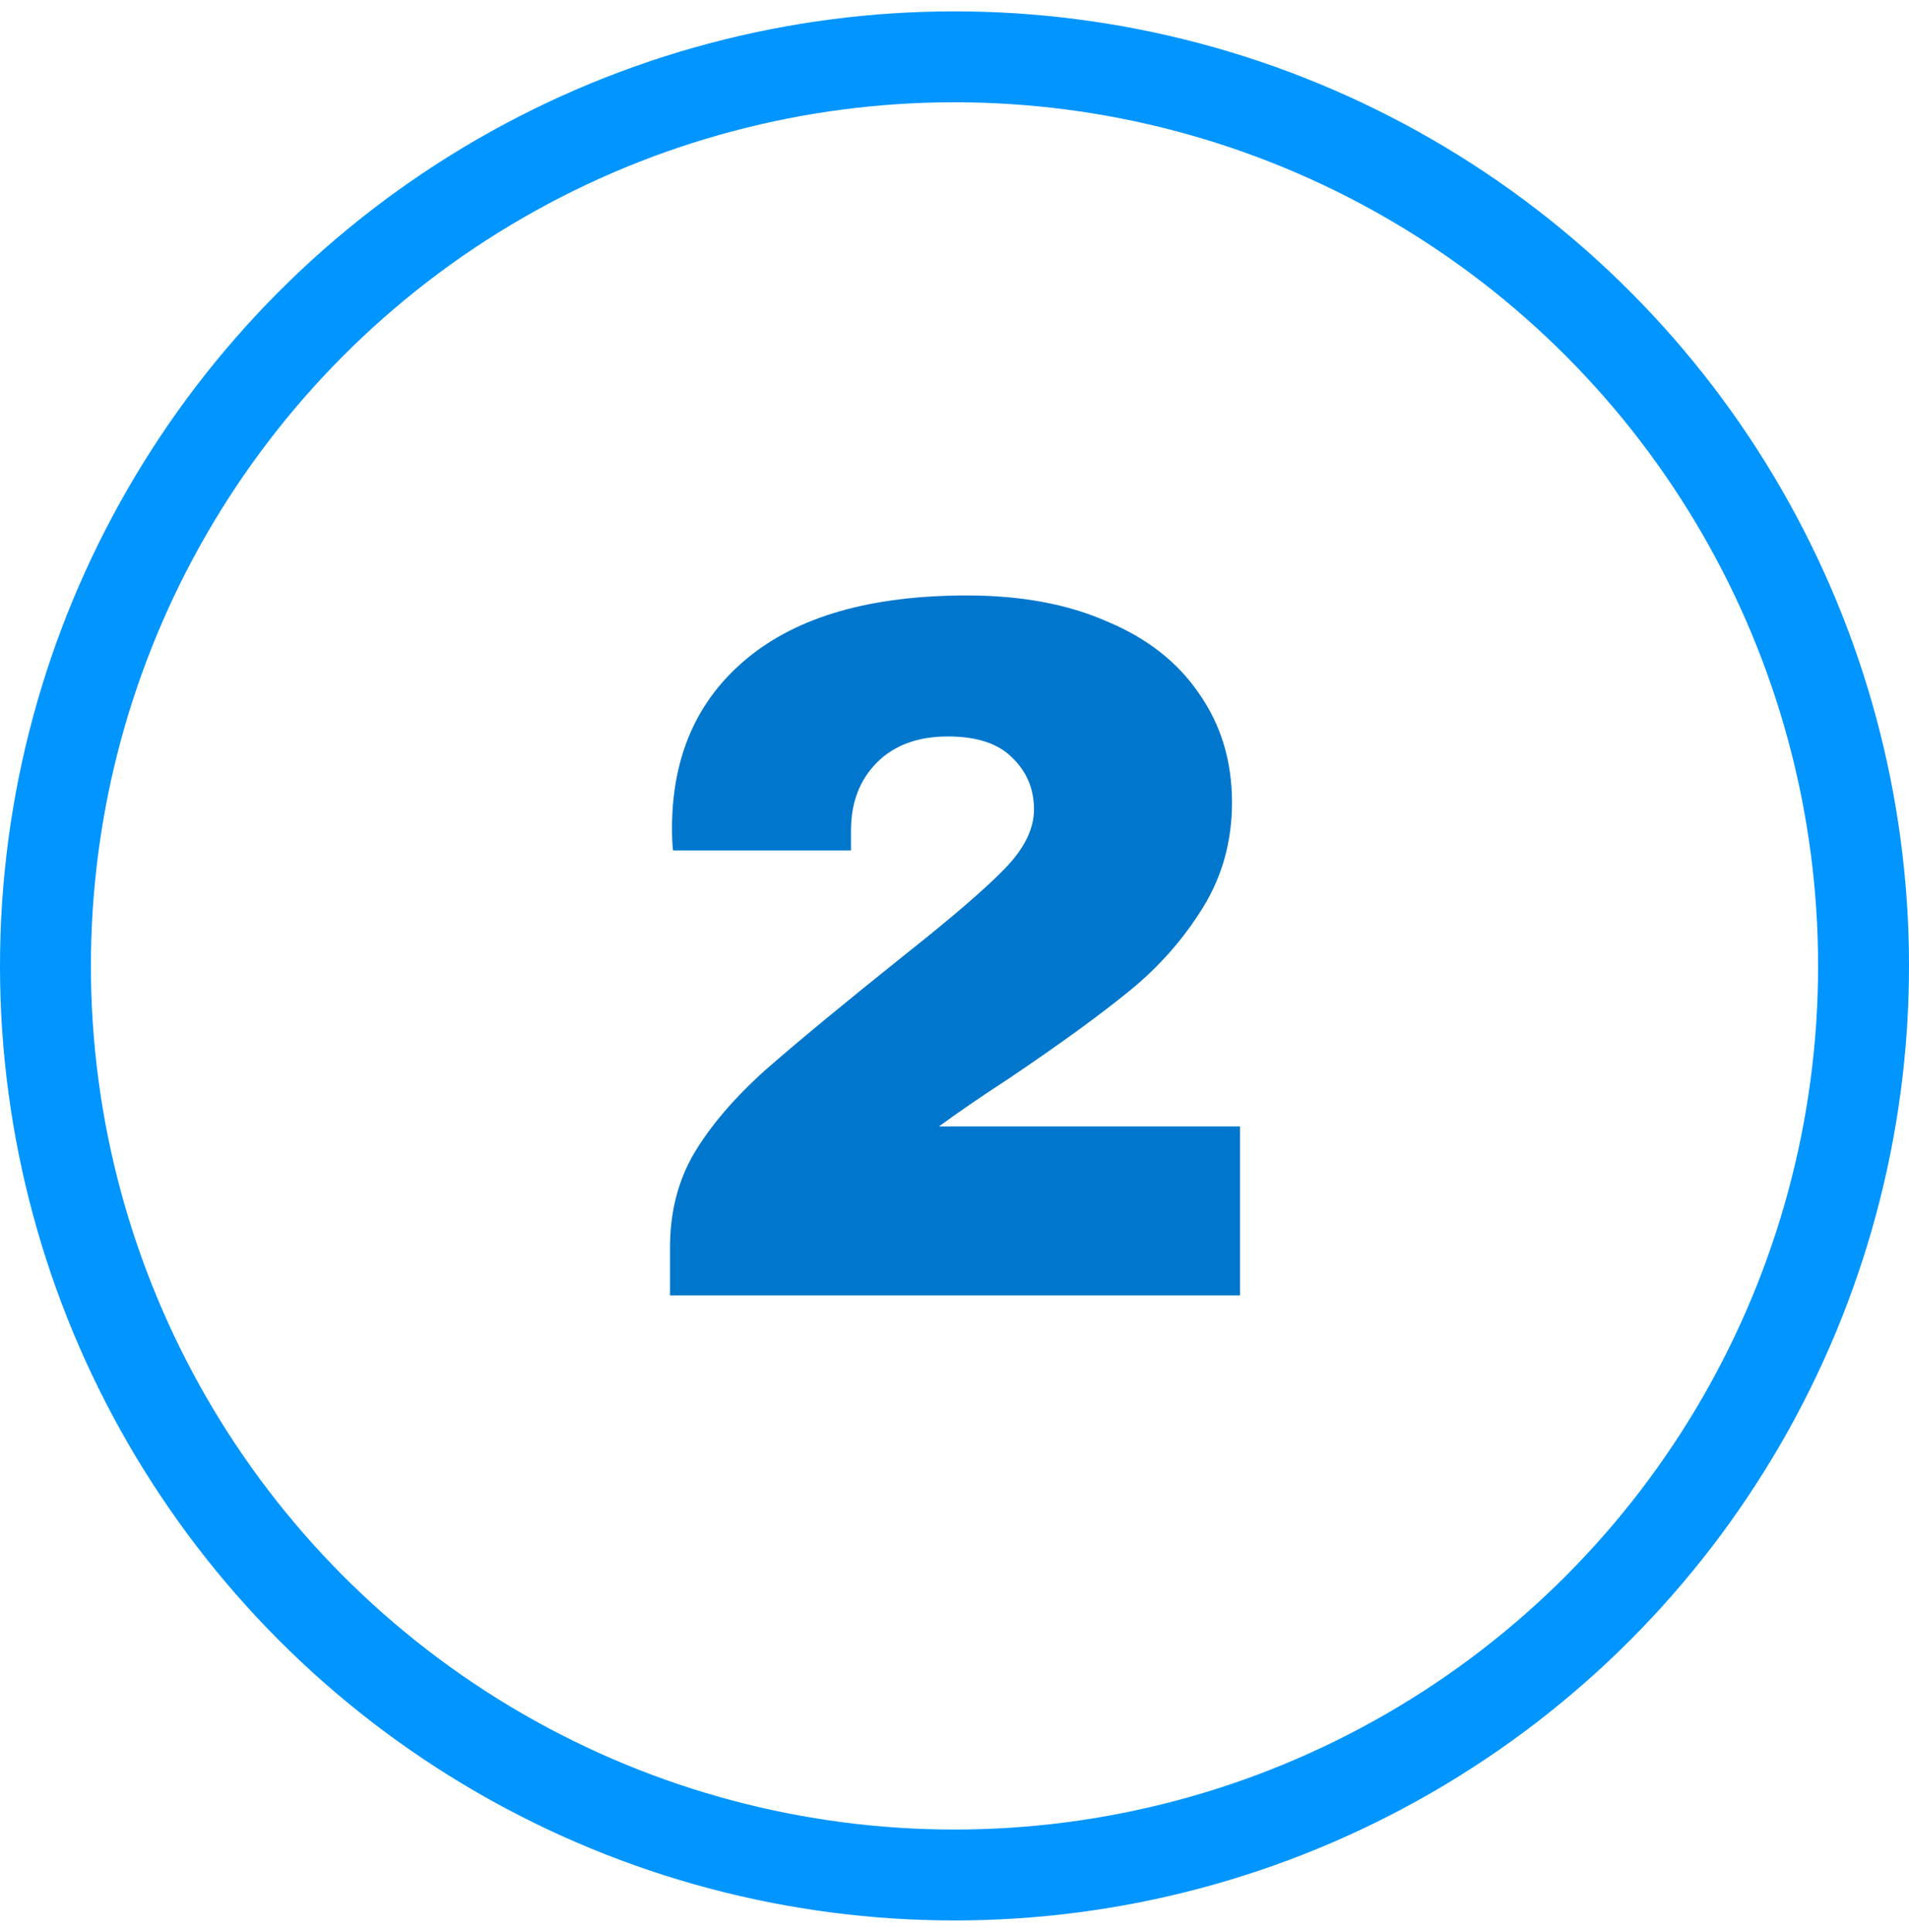 <svg width="84" height="85" viewBox="0 0 84 85" fill="none" xmlns="http://www.w3.org/2000/svg">
<circle cx="42" cy="42.5" r="40" stroke="#0095FF" stroke-width="4"/>
<path d="M42.55 26.2C44.926 26.2 46.98 26.581 48.71 27.344C50.47 28.077 51.819 29.133 52.758 30.512C53.726 31.891 54.21 33.489 54.21 35.308C54.21 37.009 53.785 38.549 52.934 39.928C52.084 41.307 51.013 42.524 49.722 43.58C48.431 44.636 46.657 45.927 44.398 47.452C43.137 48.273 42.11 48.977 41.318 49.564H54.562V57H29.482V54.888C29.482 53.333 29.834 51.955 30.538 50.752C31.271 49.52 32.328 48.288 33.706 47.056C35.114 45.824 37.138 44.152 39.778 42.04C41.89 40.368 43.371 39.092 44.222 38.212C45.073 37.332 45.498 36.467 45.498 35.616C45.498 34.707 45.175 33.944 44.53 33.328C43.914 32.712 42.975 32.404 41.714 32.404C40.394 32.404 39.353 32.785 38.59 33.548C37.828 34.311 37.446 35.308 37.446 36.54V37.42H29.614C29.585 37.185 29.57 36.863 29.57 36.452C29.57 33.284 30.67 30.791 32.87 28.972C35.099 27.124 38.326 26.2 42.55 26.2Z" fill="#0077CC"/>
</svg>
